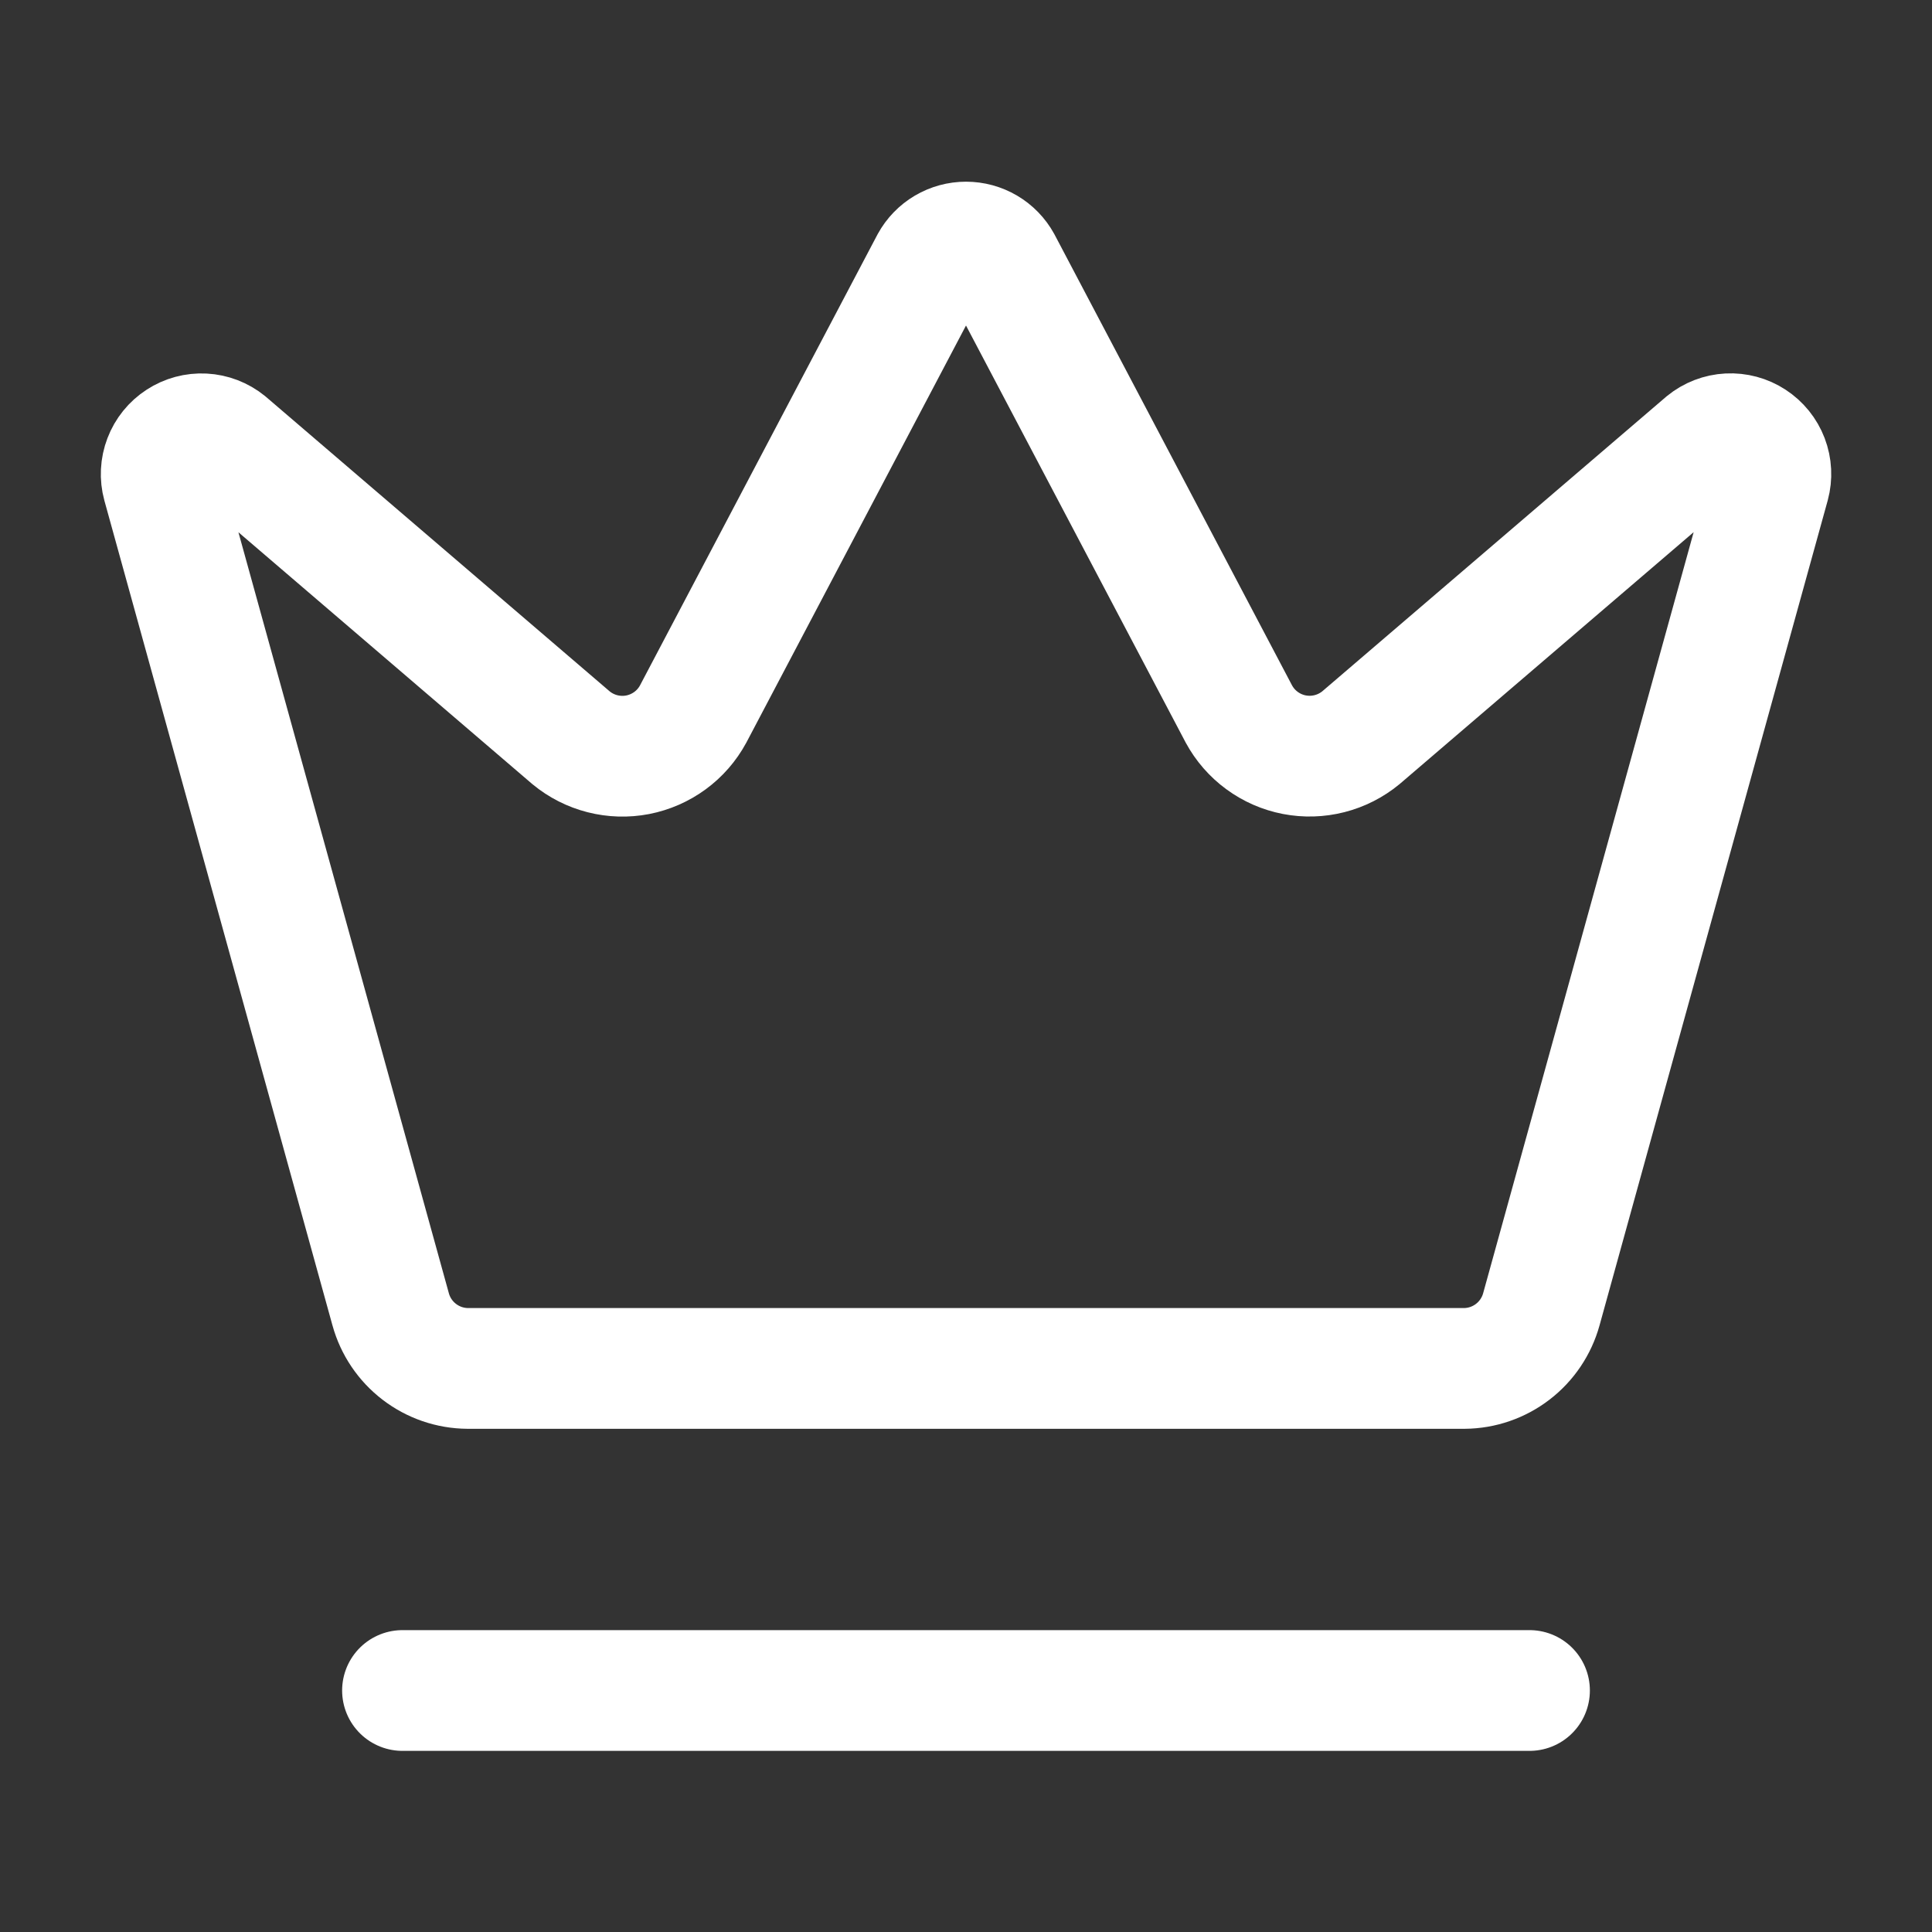 <svg width="48" height="48" viewBox="0 0 48 48" fill="none" xmlns="http://www.w3.org/2000/svg">
<rect x="0" y="0" width="48" height="48" fill="#333333" stroke="none"/>
<path d="M23.124 6.532C23.21 6.375 23.337 6.244 23.491 6.153C23.645 6.062 23.821 6.014 24 6.014C24.179 6.014 24.355 6.062 24.509 6.153C24.663 6.244 24.79 6.375 24.876 6.532L30.78 17.74C30.921 18 31.117 18.225 31.355 18.399C31.593 18.574 31.867 18.694 32.157 18.75C32.447 18.806 32.746 18.797 33.032 18.724C33.318 18.651 33.584 18.516 33.812 18.328L42.366 11C42.53 10.866 42.732 10.788 42.944 10.777C43.155 10.766 43.365 10.822 43.542 10.938C43.719 11.053 43.856 11.222 43.931 11.419C44.007 11.617 44.017 11.834 43.962 12.038L38.294 32.53C38.178 32.949 37.929 33.319 37.584 33.584C37.239 33.849 36.817 33.995 36.382 33.998H11.62C11.184 33.995 10.762 33.85 10.417 33.585C10.071 33.32 9.822 32.95 9.706 32.53L4.04 12.04C3.984 11.836 3.995 11.619 4.071 11.421C4.146 11.224 4.282 11.055 4.46 10.94C4.637 10.824 4.847 10.768 5.058 10.779C5.269 10.79 5.472 10.868 5.636 11.002L14.188 18.33C14.415 18.518 14.682 18.653 14.968 18.726C15.254 18.799 15.553 18.808 15.843 18.752C16.133 18.695 16.406 18.576 16.645 18.401C16.883 18.227 17.079 18.002 17.22 17.742L23.124 6.532Z" stroke="white" stroke-width="3" stroke-linecap="round" stroke-linejoin="round"/>
<path d="M10 42H38" stroke="white" stroke-width="3" stroke-linecap="round" stroke-linejoin="round"/>
</svg>
